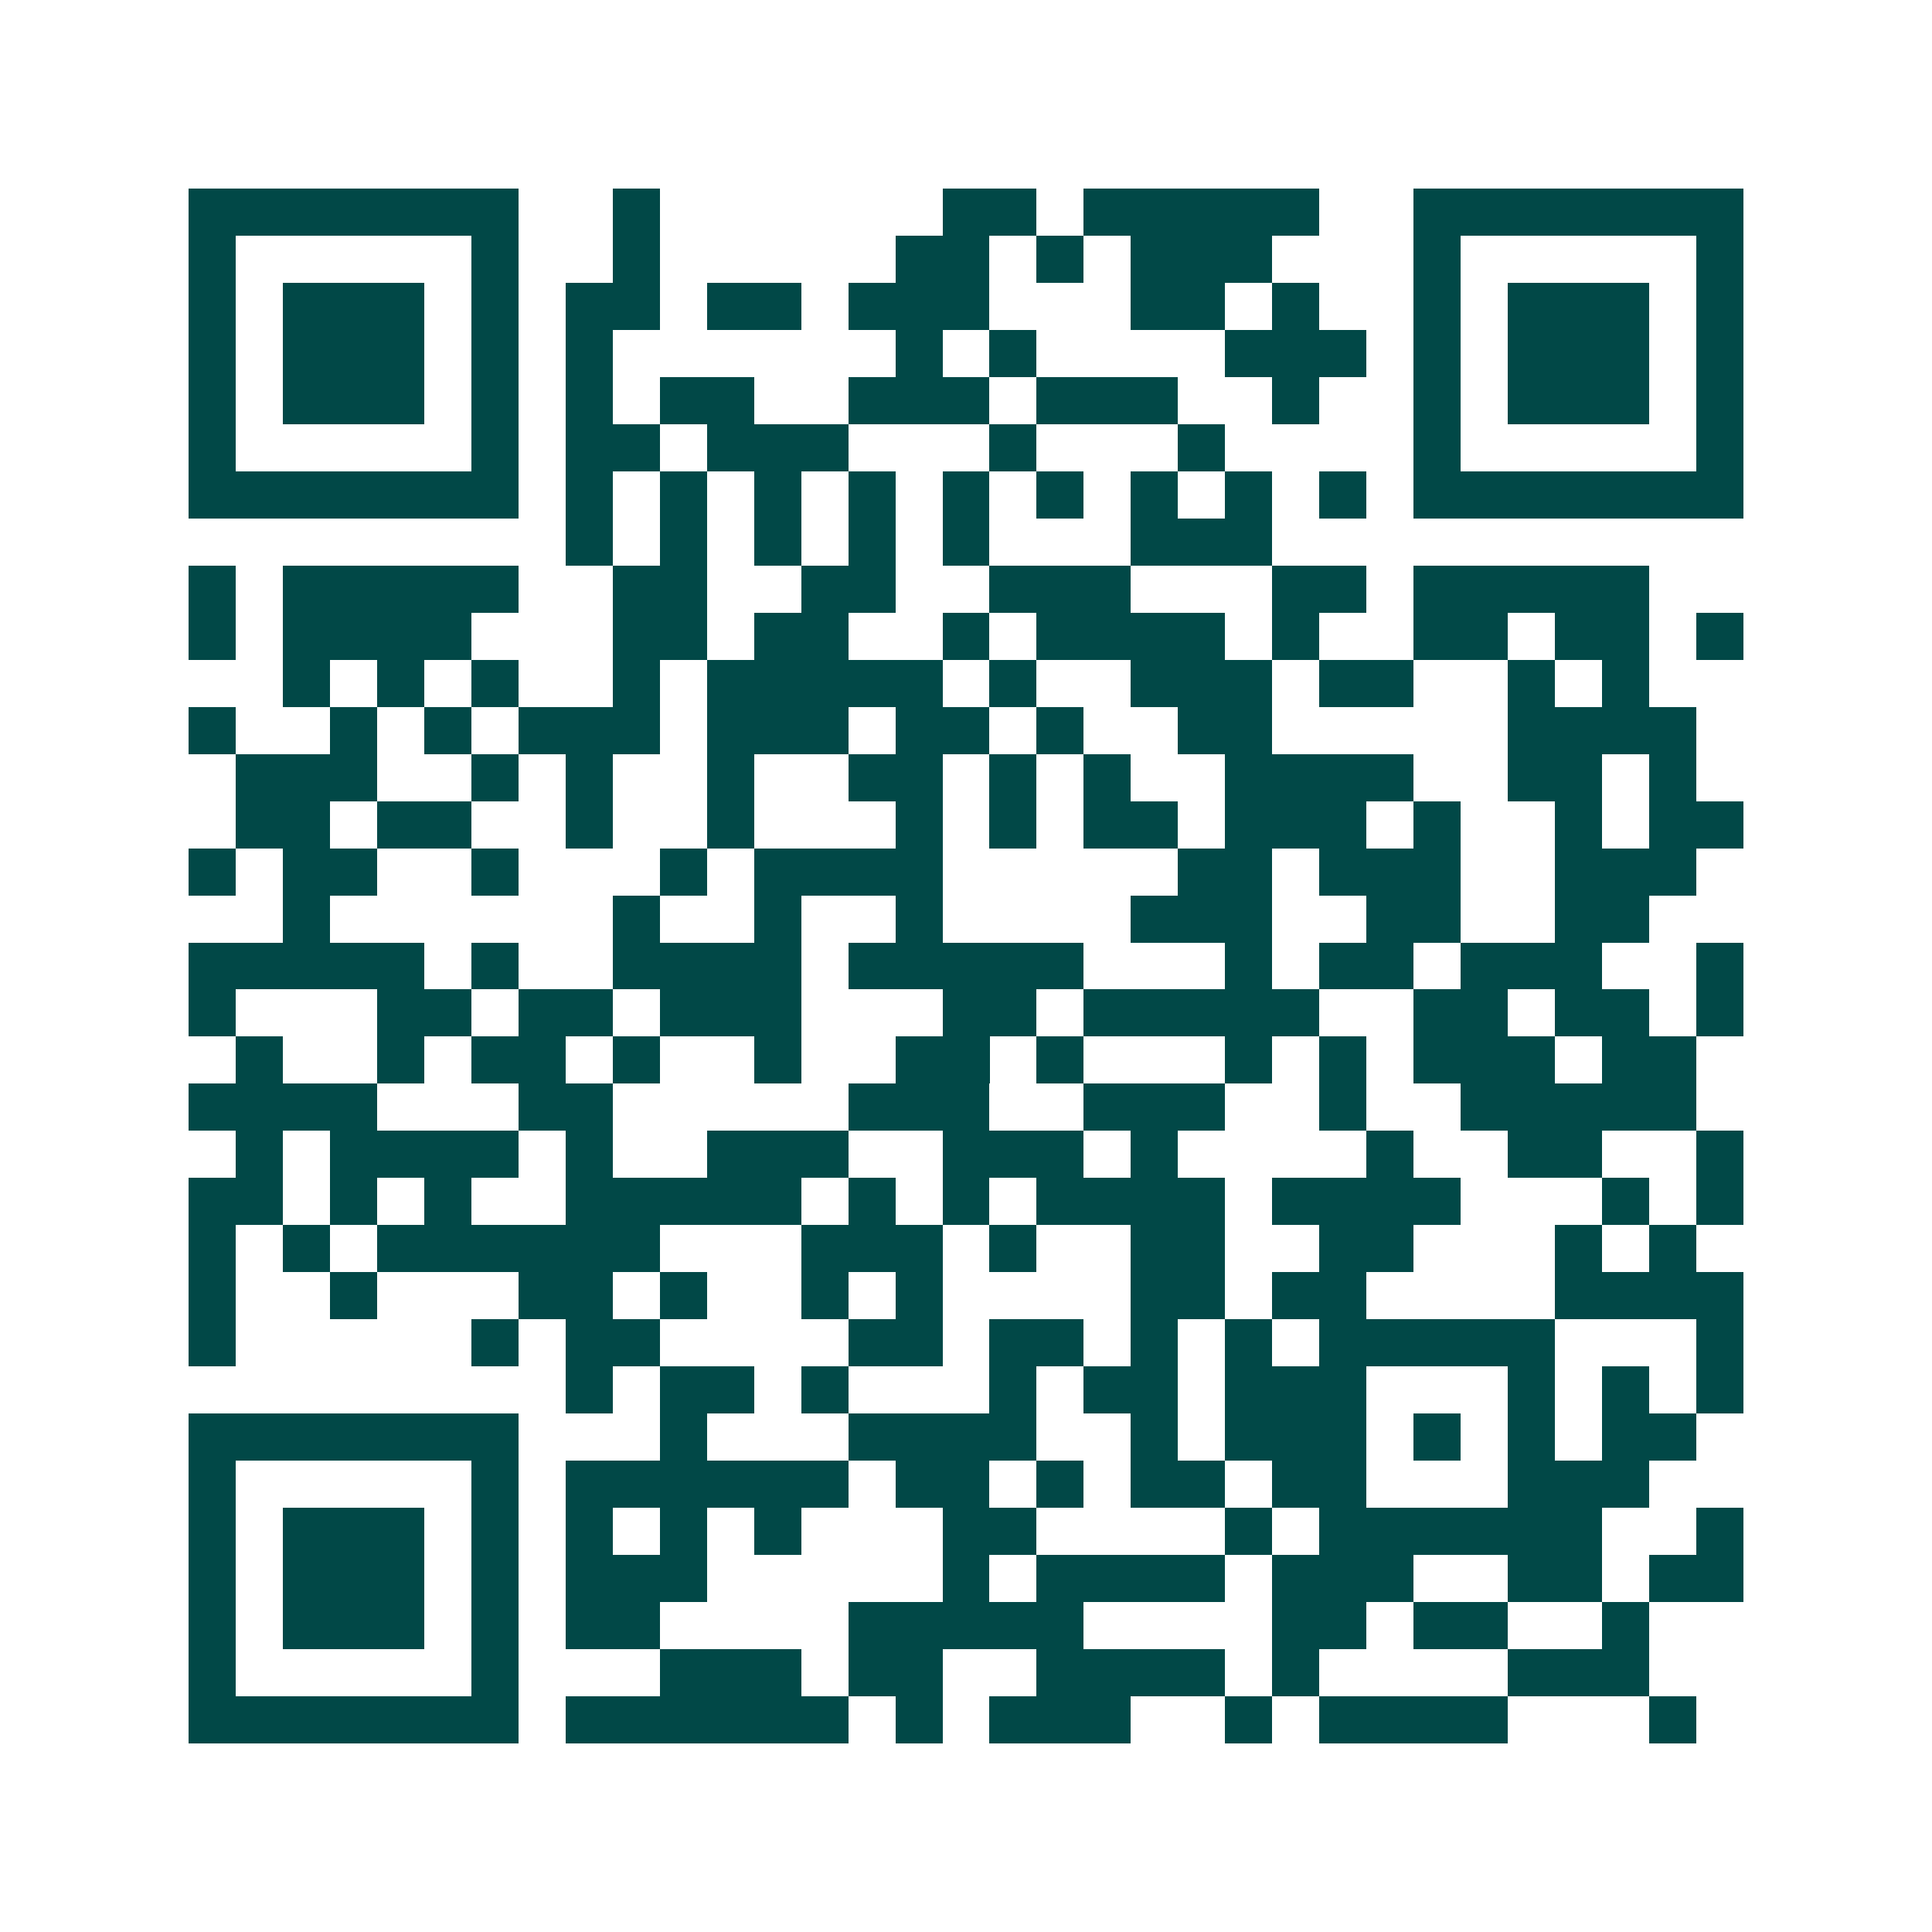 <svg xmlns="http://www.w3.org/2000/svg" width="200" height="200" viewBox="0 0 41 41" shape-rendering="crispEdges"><path fill="#ffffff" d="M0 0h41v41H0z"/><path stroke="#014847" d="M4 4.5h7m2 0h1m6 0h2m1 0h5m2 0h7M4 5.5h1m5 0h1m2 0h1m5 0h2m1 0h1m1 0h3m3 0h1m5 0h1M4 6.5h1m1 0h3m1 0h1m1 0h2m1 0h2m1 0h3m3 0h2m1 0h1m2 0h1m1 0h3m1 0h1M4 7.5h1m1 0h3m1 0h1m1 0h1m6 0h1m1 0h1m4 0h3m1 0h1m1 0h3m1 0h1M4 8.5h1m1 0h3m1 0h1m1 0h1m1 0h2m2 0h3m1 0h3m2 0h1m2 0h1m1 0h3m1 0h1M4 9.5h1m5 0h1m1 0h2m1 0h3m3 0h1m3 0h1m4 0h1m5 0h1M4 10.5h7m1 0h1m1 0h1m1 0h1m1 0h1m1 0h1m1 0h1m1 0h1m1 0h1m1 0h1m1 0h7M12 11.5h1m1 0h1m1 0h1m1 0h1m1 0h1m3 0h3M4 12.5h1m1 0h5m2 0h2m2 0h2m2 0h3m3 0h2m1 0h5M4 13.5h1m1 0h4m3 0h2m1 0h2m2 0h1m1 0h4m1 0h1m2 0h2m1 0h2m1 0h1M6 14.5h1m1 0h1m1 0h1m2 0h1m1 0h5m1 0h1m2 0h3m1 0h2m2 0h1m1 0h1M4 15.5h1m2 0h1m1 0h1m1 0h3m1 0h3m1 0h2m1 0h1m2 0h2m5 0h4M5 16.5h3m2 0h1m1 0h1m2 0h1m2 0h2m1 0h1m1 0h1m2 0h4m2 0h2m1 0h1M5 17.5h2m1 0h2m2 0h1m2 0h1m3 0h1m1 0h1m1 0h2m1 0h3m1 0h1m2 0h1m1 0h2M4 18.5h1m1 0h2m2 0h1m3 0h1m1 0h4m5 0h2m1 0h3m2 0h3M6 19.5h1m6 0h1m2 0h1m2 0h1m4 0h3m2 0h2m2 0h2M4 20.5h5m1 0h1m2 0h4m1 0h5m3 0h1m1 0h2m1 0h3m2 0h1M4 21.5h1m3 0h2m1 0h2m1 0h3m3 0h2m1 0h5m2 0h2m1 0h2m1 0h1M5 22.5h1m2 0h1m1 0h2m1 0h1m2 0h1m2 0h2m1 0h1m3 0h1m1 0h1m1 0h3m1 0h2M4 23.5h4m3 0h2m5 0h3m2 0h3m2 0h1m2 0h5M5 24.5h1m1 0h4m1 0h1m2 0h3m2 0h3m1 0h1m4 0h1m2 0h2m2 0h1M4 25.5h2m1 0h1m1 0h1m2 0h5m1 0h1m1 0h1m1 0h4m1 0h4m3 0h1m1 0h1M4 26.5h1m1 0h1m1 0h6m3 0h3m1 0h1m2 0h2m2 0h2m3 0h1m1 0h1M4 27.5h1m2 0h1m3 0h2m1 0h1m2 0h1m1 0h1m4 0h2m1 0h2m4 0h4M4 28.5h1m5 0h1m1 0h2m4 0h2m1 0h2m1 0h1m1 0h1m1 0h5m3 0h1M12 29.5h1m1 0h2m1 0h1m3 0h1m1 0h2m1 0h3m3 0h1m1 0h1m1 0h1M4 30.5h7m3 0h1m3 0h4m2 0h1m1 0h3m1 0h1m1 0h1m1 0h2M4 31.5h1m5 0h1m1 0h6m1 0h2m1 0h1m1 0h2m1 0h2m3 0h3M4 32.5h1m1 0h3m1 0h1m1 0h1m1 0h1m1 0h1m3 0h2m4 0h1m1 0h6m2 0h1M4 33.5h1m1 0h3m1 0h1m1 0h3m5 0h1m1 0h4m1 0h3m2 0h2m1 0h2M4 34.5h1m1 0h3m1 0h1m1 0h2m4 0h5m4 0h2m1 0h2m2 0h1M4 35.5h1m5 0h1m3 0h3m1 0h2m2 0h4m1 0h1m4 0h3M4 36.5h7m1 0h6m1 0h1m1 0h3m2 0h1m1 0h4m3 0h1"/></svg>
